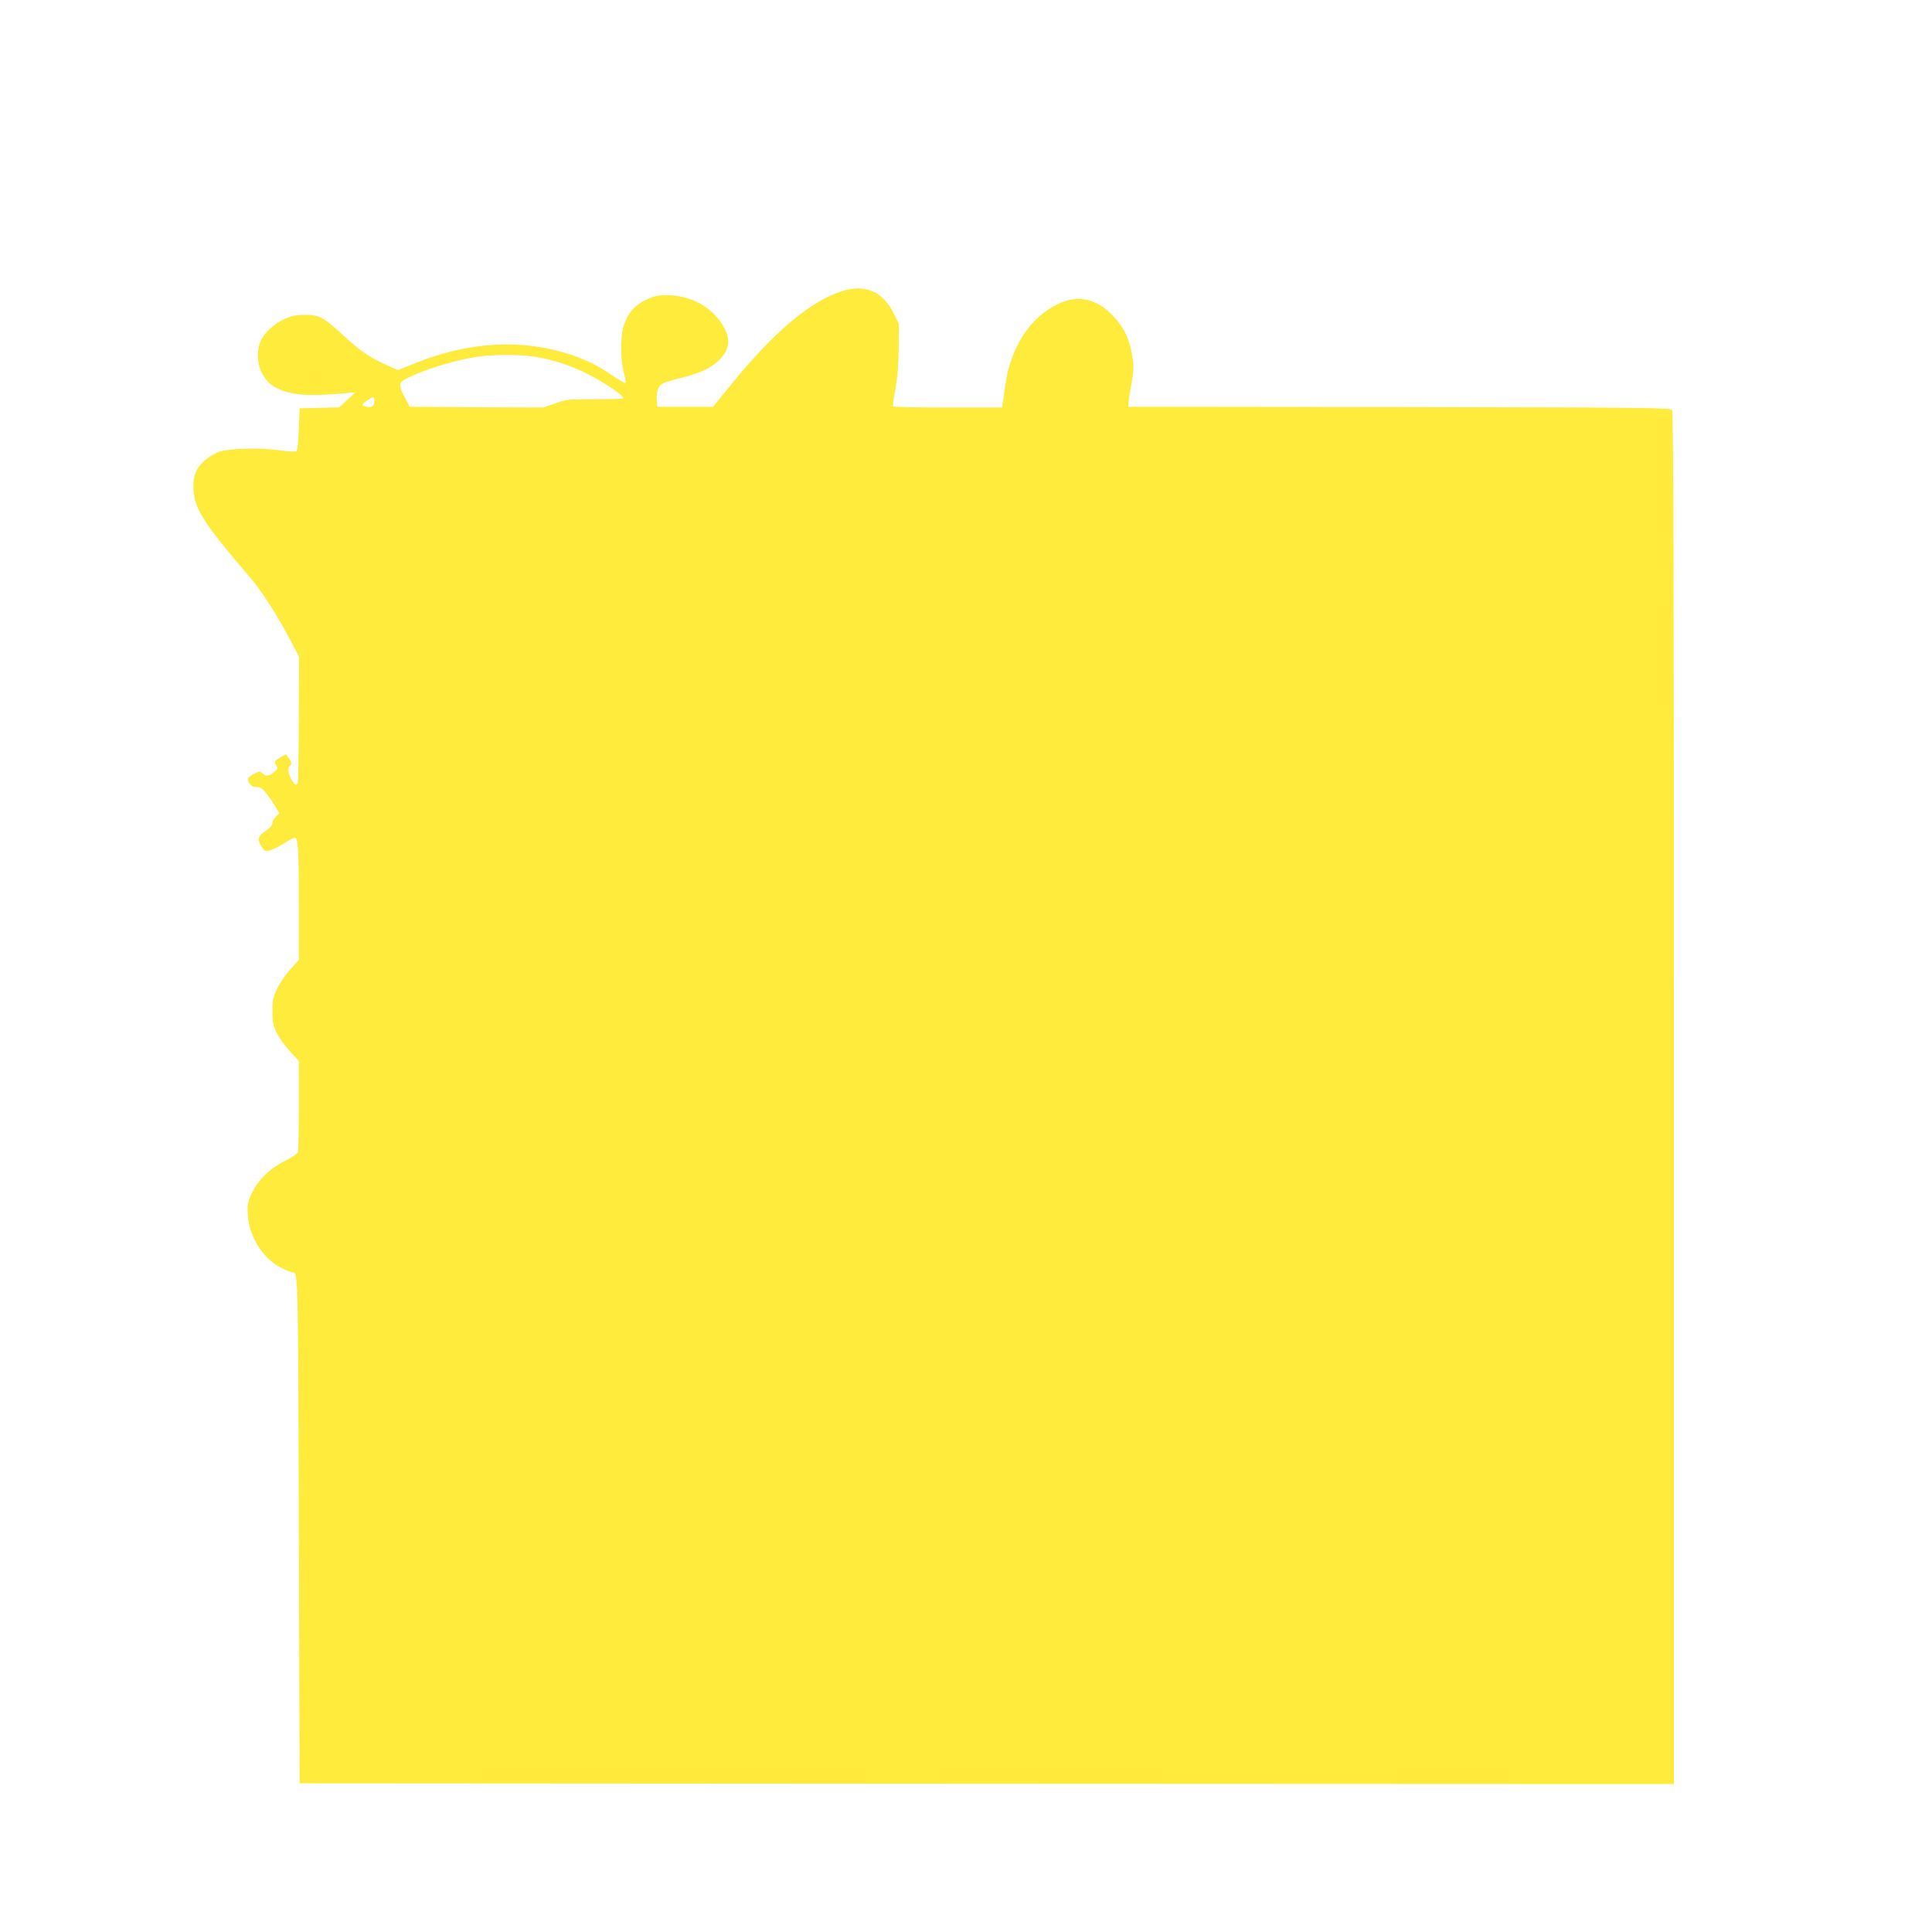 <?xml version="1.0" standalone="no"?>
<!DOCTYPE svg PUBLIC "-//W3C//DTD SVG 20010904//EN"
 "http://www.w3.org/TR/2001/REC-SVG-20010904/DTD/svg10.dtd">
<svg version="1.0" xmlns="http://www.w3.org/2000/svg"
 width="1280pt" height="1280pt" viewBox="0 0 1280 1280"
 preserveAspectRatio="xMidYMid meet">
<g transform="translate(0,1280) scale(0.1,-0.1)"
fill="#ffeb3b" stroke="none">
<path d="M5578 10871 c-208 -67 -445 -265 -724 -606 l-130 -160 -185 0 -184 0
-3 34 c-6 56 7 100 33 117 14 9 70 27 125 40 126 30 202 65 256 120 75 75 78
147 10 248 -76 112 -210 180 -358 180 -65 0 -85 -5 -141 -32 -72 -36 -109 -76
-140 -156 -27 -68 -29 -232 -4 -325 10 -35 15 -66 12 -69 -2 -3 -42 20 -87 50
-106 71 -167 101 -276 138 -322 107 -670 88 -1028 -55 l-116 -47 -62 27 c-117
51 -185 96 -288 191 -142 132 -173 149 -268 148 -60 0 -87 -6 -136 -28 -70
-32 -136 -93 -159 -150 -25 -59 -21 -145 8 -203 31 -59 59 -86 118 -112 92
-41 200 -47 439 -26 l65 6 -54 -50 -54 -50 -131 -3 -131 -3 -5 -137 c-3 -75
-9 -141 -15 -146 -6 -6 -50 -4 -115 5 -134 18 -336 13 -402 -11 -26 -10 -67
-35 -92 -57 -59 -52 -80 -106 -74 -197 7 -124 71 -224 371 -573 84 -99 186
-258 277 -432 l51 -98 -1 -411 c-1 -226 -4 -417 -7 -424 -8 -22 -20 -17 -42
22 -22 37 -27 79 -11 89 15 9 12 30 -9 56 l-18 22 -37 -22 c-41 -25 -40 -25
-25 -54 10 -18 8 -24 -17 -44 -34 -27 -51 -29 -76 -6 -17 15 -20 15 -54 -3
-45 -23 -50 -37 -30 -66 11 -16 26 -23 48 -23 26 0 38 -8 67 -47 20 -26 46
-65 59 -87 l22 -40 -22 -21 c-12 -11 -23 -30 -23 -42 0 -15 -15 -32 -42 -50
-54 -36 -60 -59 -32 -104 19 -32 25 -35 52 -30 17 4 60 24 95 46 35 22 68 40
73 40 24 0 29 -70 29 -430 l0 -379 -56 -63 c-32 -35 -71 -92 -88 -128 -27 -57
-31 -76 -31 -150 0 -73 4 -93 28 -142 15 -31 55 -87 88 -123 l59 -65 0 -294
c0 -162 -3 -302 -6 -310 -4 -9 -34 -30 -67 -47 -122 -60 -197 -133 -244 -235
-22 -49 -25 -66 -21 -135 8 -142 101 -289 220 -348 34 -17 67 -31 73 -31 41 0
40 44 45 -1709 l5 -1676 4553 -3 4552 -2 0 4543 c0 3619 -3 4547 -12 4560 -12
16 -134 17 -1808 20 l-1795 2 1 25 c1 14 10 71 20 127 16 88 17 113 6 183 -16
111 -59 199 -136 276 -130 129 -272 138 -433 25 -145 -102 -244 -281 -273
-494 -6 -45 -14 -97 -16 -114 l-5 -33 -359 0 c-197 0 -361 3 -363 8 -3 4 4 57
16 117 14 79 20 156 21 270 l1 160 -33 67 c-72 147 -190 198 -344 149z m-2052
-432 c111 -15 236 -53 341 -104 118 -56 263 -152 263 -174 0 -3 -84 -6 -187
-6 -180 0 -191 -1 -266 -28 l-78 -27 -442 2 -442 3 -32 60 c-44 82 -43 100 8
126 119 60 312 121 464 144 101 16 271 18 371 4z m-1046 -291 c0 -39 -14 -51
-49 -43 -39 8 -39 15 2 42 41 28 47 28 47 1z"/>
</g>
</svg>
